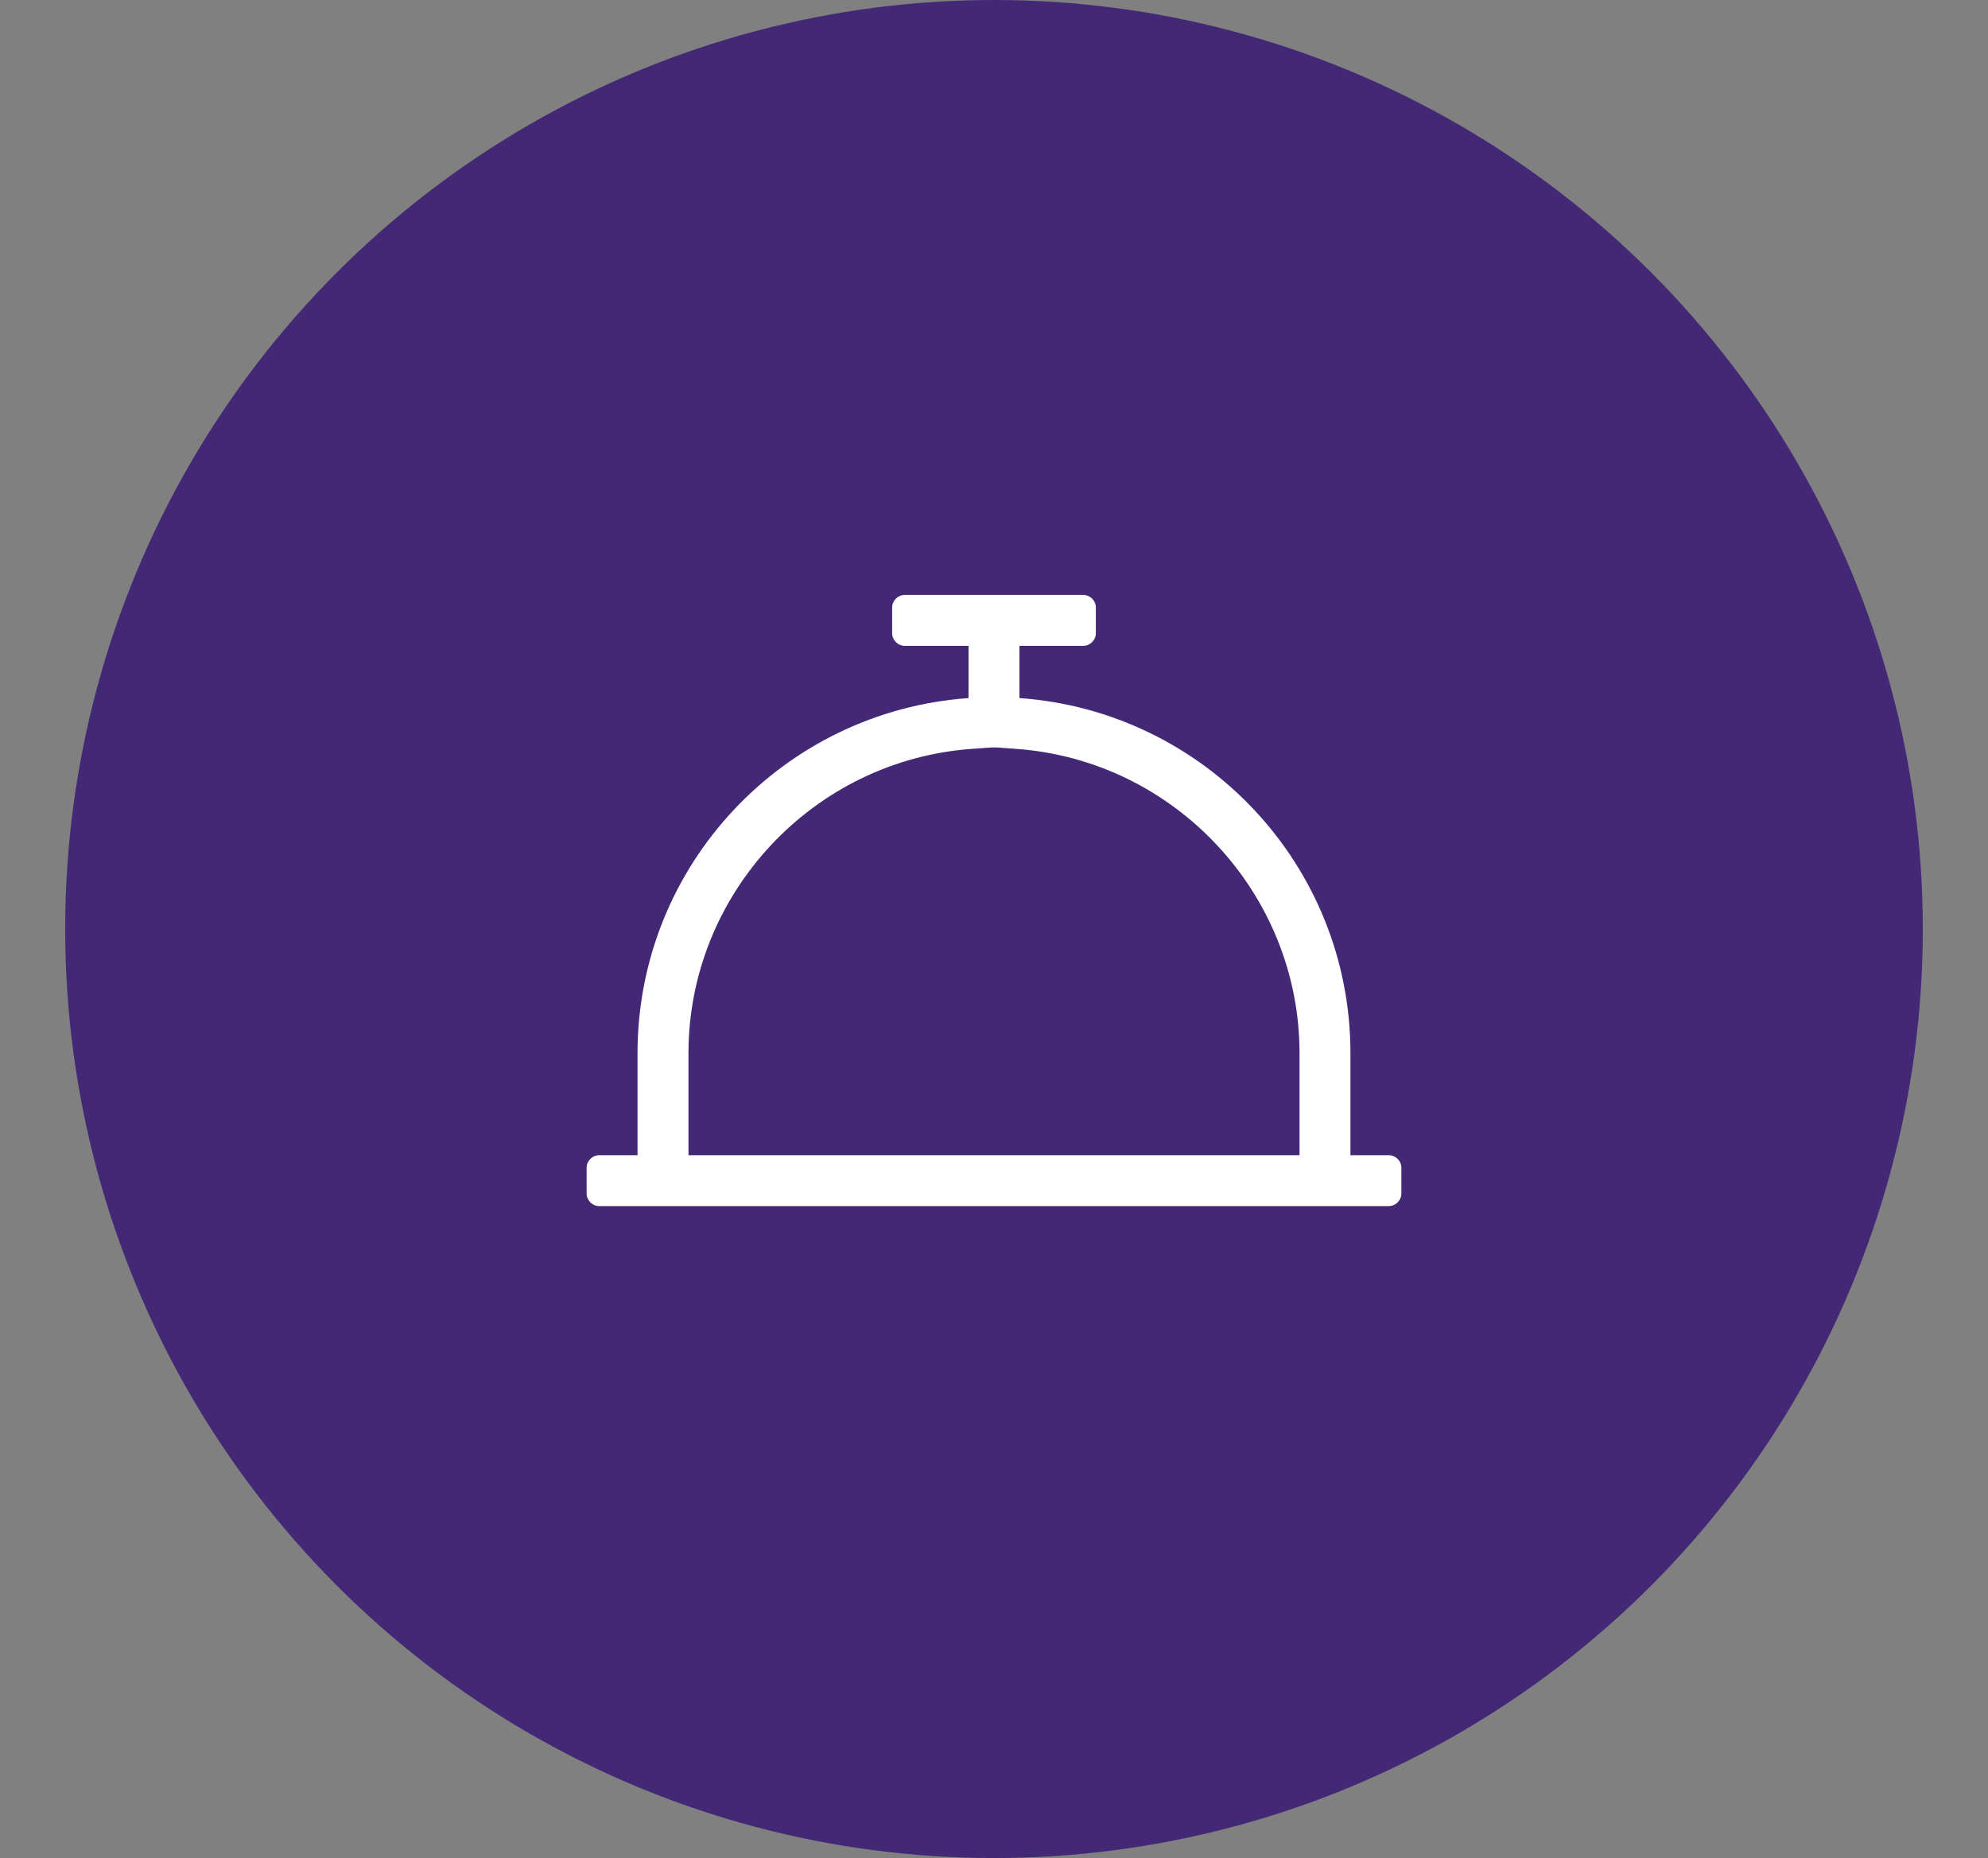 <svg width="61" height="57" viewBox="0 0 61 57" fill="none" xmlns="http://www.w3.org/2000/svg">
<rect x="0" y="0" width="61" height="57" fill="#808080" stroke="none"/>
<g clip-path="url(#clip0_615_2)">
<circle cx="30.5" cy="28.5" r="28.5" fill="#432975"/>
<path d="M42.609 35.438C42.825 35.438 43 35.612 43 35.828V36.609C43 36.825 42.825 37 42.609 37H18.391C18.175 37 18 36.825 18 36.609V35.828C18 35.612 18.175 35.438 18.391 35.438H19.562V32.312C19.562 26.536 24.044 21.817 29.719 21.415V19.813H27.766C27.55 19.813 27.375 19.638 27.375 19.422V18.641C27.375 18.425 27.55 18.25 27.766 18.25H33.234C33.45 18.25 33.625 18.425 33.625 18.641V19.422C33.625 19.638 33.45 19.813 33.234 19.813H31.281V21.415C36.956 21.817 41.437 26.536 41.437 32.312V35.438H42.609ZM39.875 35.438V32.312C39.875 27.421 36.052 23.319 31.171 22.973C30.334 22.914 30.653 22.915 29.829 22.973C24.948 23.319 21.125 27.421 21.125 32.312V35.438H39.875Z" fill="white"/>
</g>
<defs>
<clipPath id="clip0_615_2">
<rect width="61" height="57" fill="white"/>
</clipPath>
</defs>
</svg>

